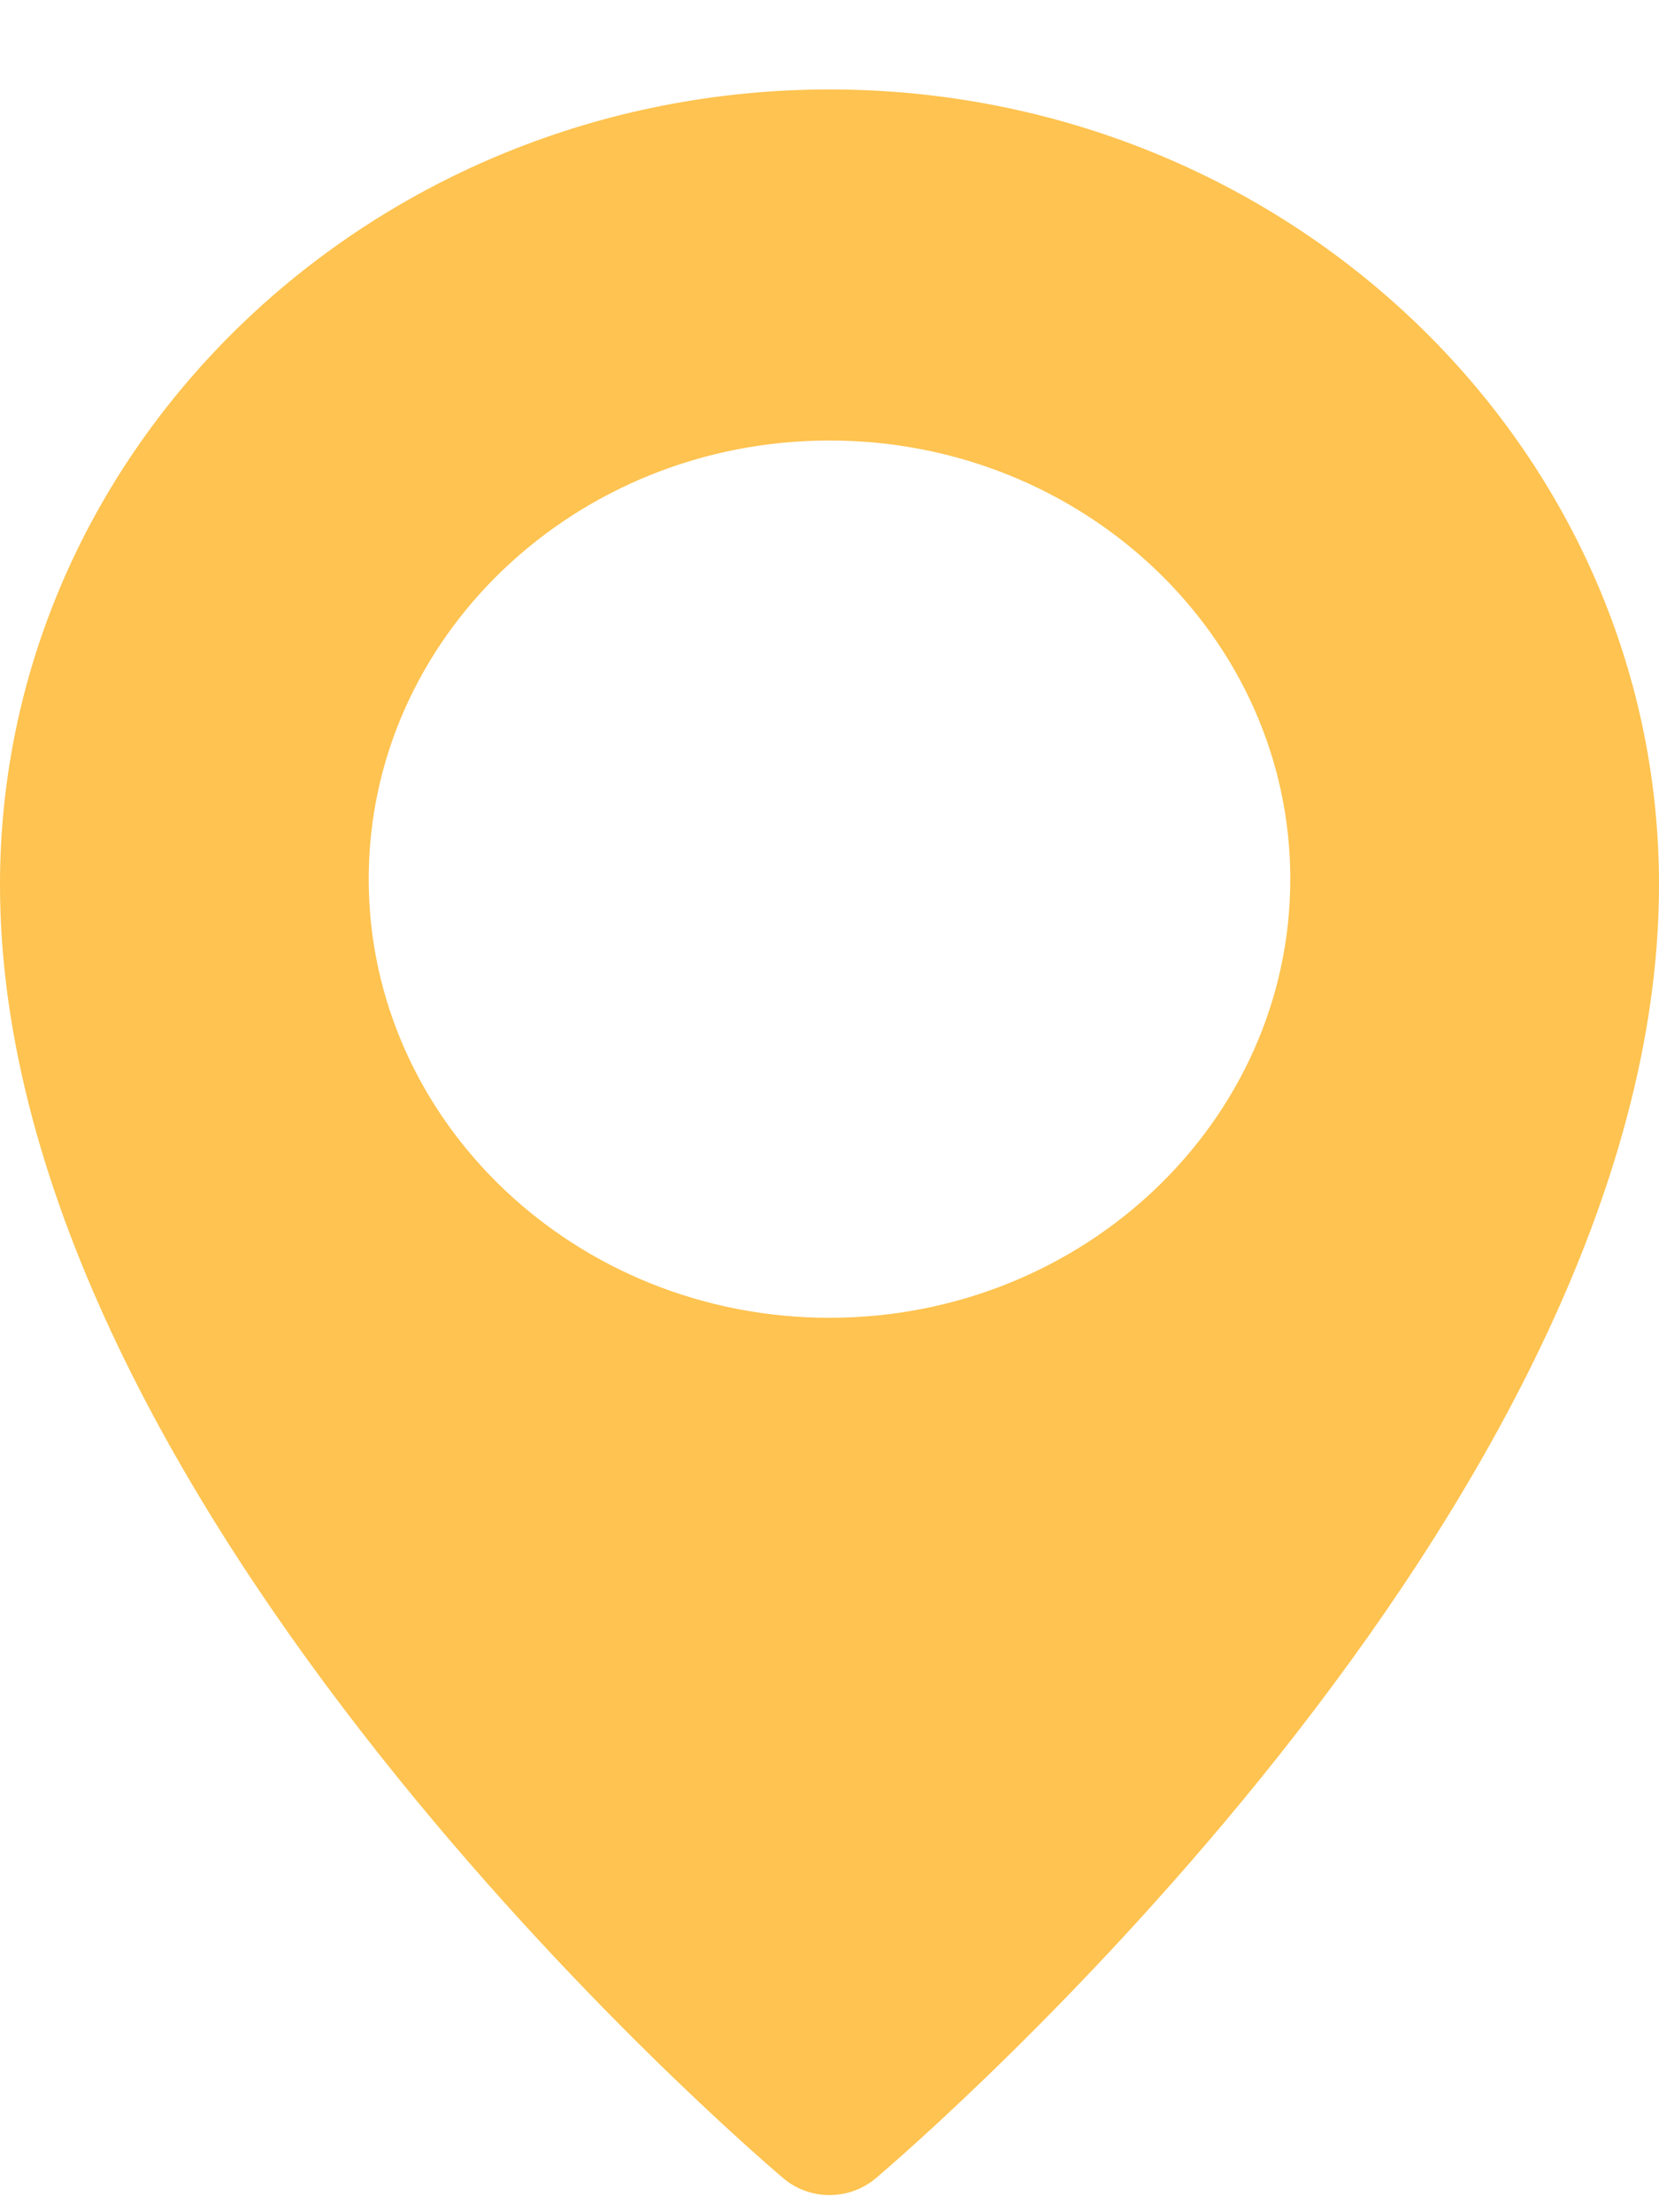 <svg width="12" height="16" viewBox="0 0 12 16" fill="none" xmlns="http://www.w3.org/2000/svg">
<path d="M6 0.647C2.692 0.647 0 3.227 0 6.399C0 10.906 5.436 15.56 5.667 15.755C5.763 15.836 5.881 15.876 6 15.876C6.119 15.876 6.237 15.836 6.333 15.756C6.564 15.56 12 10.906 12 6.399C12 3.227 9.308 0.647 6 0.647ZM6 9.531C4.162 9.531 2.667 8.108 2.667 6.358C2.667 4.609 4.162 3.186 6 3.186C7.838 3.186 9.333 4.609 9.333 6.358C9.333 8.108 7.838 9.531 6 9.531Z" fill="#FEC350"/>
</svg>
